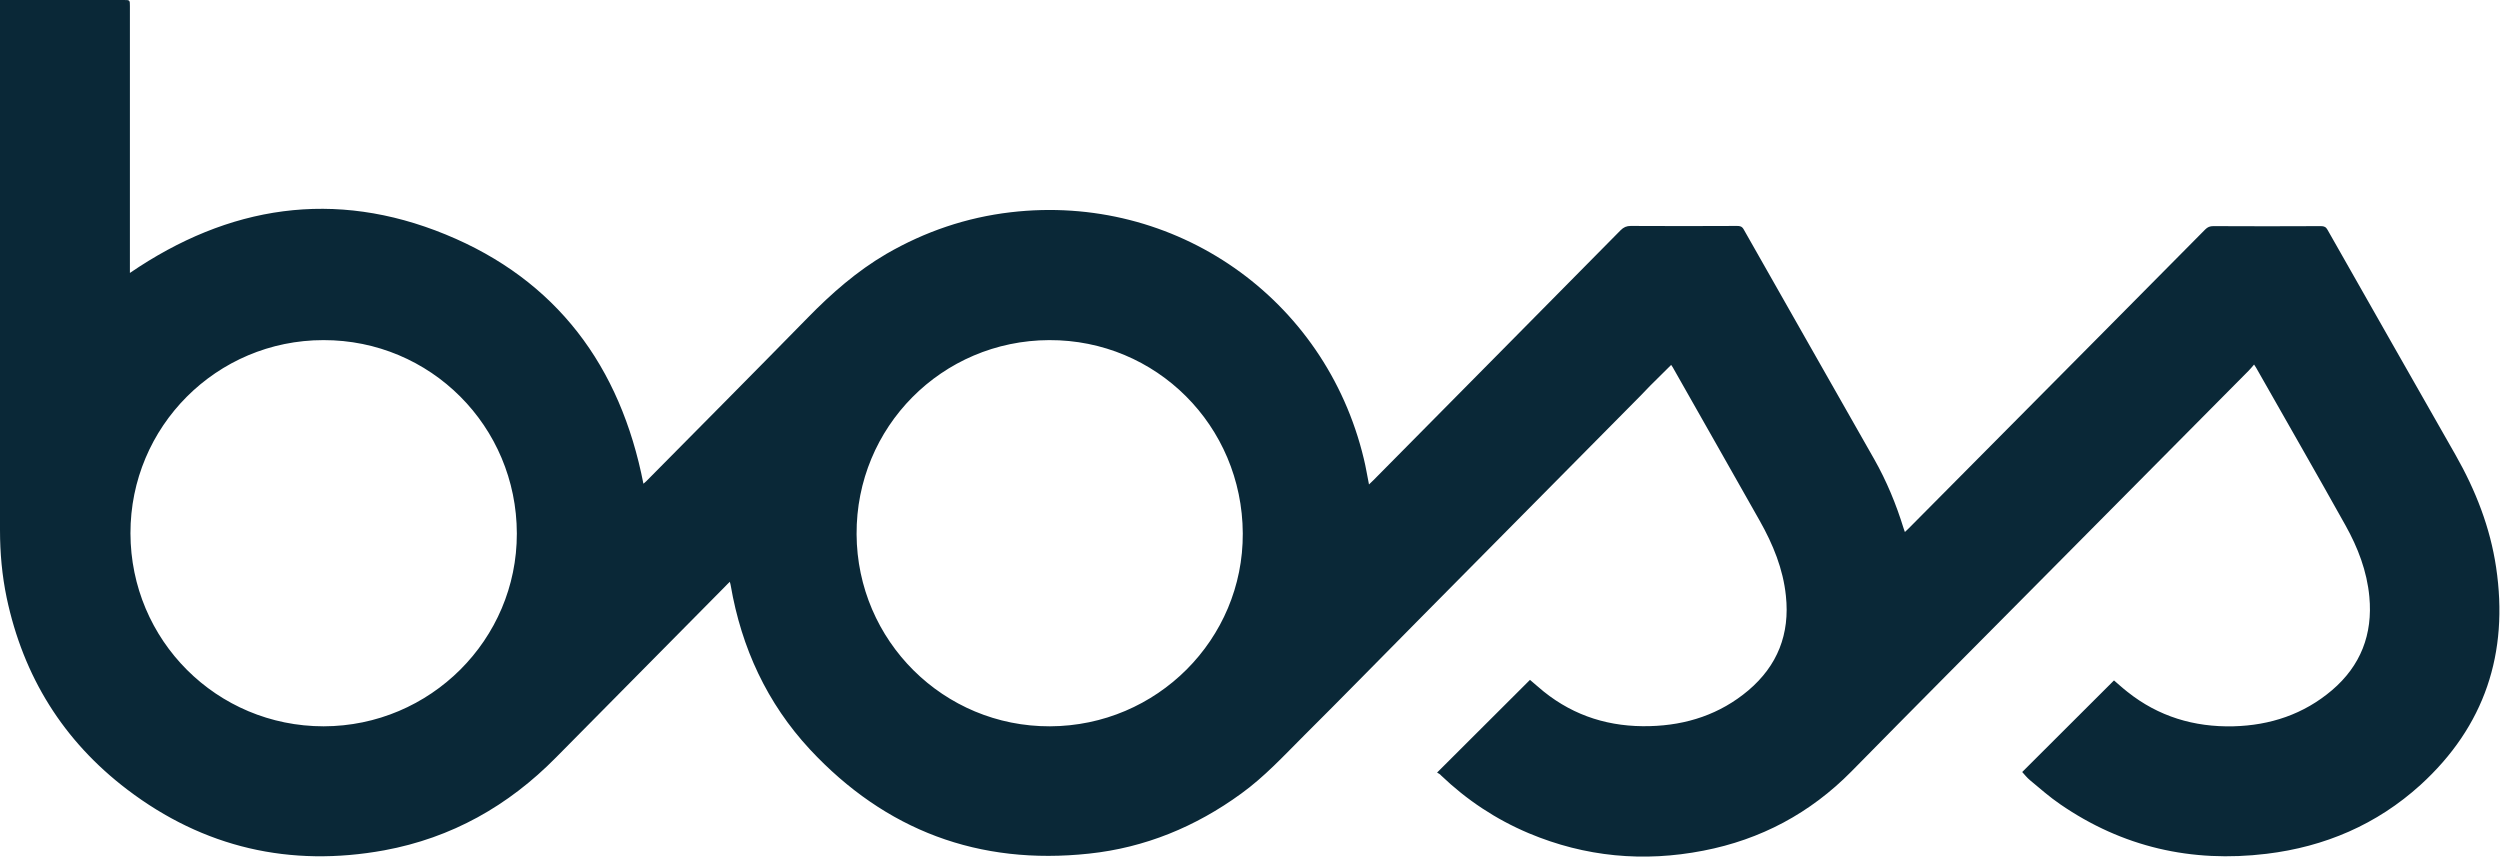 <svg xmlns="http://www.w3.org/2000/svg" fill="none" viewBox="0 0 1351 463" height="463" width="1351">
<path fill="#0A2837" d="M776.6 417.5C793.7 400.4 810.2 384 826.8 367.4C829.1 369.3 831.6 371.6 834.2 373.7C851 387.2 870.3 393 891.6 392.4C911.4 391.9 929.5 386 944.8 373.1C960.6 359.7 967.3 342.6 965.1 322C963.6 307.4 958.1 294.1 951 281.5C935.6 254.2 920.1 227 904.7 199.8C904.3 199 903.8 198.2 903.1 197.2C899.2 201.1 895.5 204.8 891.7 208.5C890 210.2 888.4 212 886.7 213.7C846.7 254.1 806.7 294.5 766.7 334.9C746 355.8 725.5 376.8 704.6 397.6C693.7 408.5 683.3 419.8 670.7 428.9C646.1 446.8 618.7 458.1 588.5 461.3C529 467.7 478.5 448.8 437.7 405C414.5 380 400.7 350.1 394.9 316.5C394.8 316 394.7 315.4 394.4 314.4C393.4 315.4 392.6 316.1 391.9 316.9C361.4 347.7 330.9 378.5 300.5 409.3C274.7 435.5 244 452.8 207.7 459.5C156.8 468.8 110.1 458.1 68.8 426.7C34.2 400.4 12.6 365.6 3.6 323C1.1 311 0 298.8 0 286.5C0 192.2 0 97.8 0 3.5C0 2.4 0 1.4 0 0C1.3 0 2.3 0 3.2 0C24.4 0 45.7 0 66.9 0C70.2 0 70.2 3.09944e-06 70.2 3.3C70.2 50.2 70.2 97.1 70.2 144C70.2 145.1 70.2 146.2 70.2 147.5C123.6 111 180.8 102.1 240.8 126.7C300.8 151.3 335.3 197.9 347.7 261.4C348.1 261 348.7 260.6 349.2 260.1C378.3 230.7 407.5 201.3 436.5 171.7C449.4 158.5 463.1 146.5 479 137.2C499.9 125.1 522.3 117.5 546.2 114.7C635 104.3 716.2 161 737 247.9C738.1 252.3 738.8 256.9 739.8 261.8C740.7 260.9 741.5 260.2 742.2 259.5C786.7 214.5 831.3 169.5 875.8 124.4C877.4 122.8 879 122.1 881.2 122.1C900.4 122.2 919.5 122.2 938.7 122.1C940.2 122.1 941.3 122.3 942.2 123.8C965.7 165.3 989.3 206.7 1012.8 248.1C1019.5 259.9 1024.7 272.5 1028.7 285.5C1028.9 286.1 1029.1 286.7 1029.4 287.5C1030.2 286.8 1030.8 286.2 1031.3 285.7C1066.5 250.3 1101.6 214.8 1136.8 179.4C1155.1 160.9 1173.4 142.5 1191.7 124C1193 122.7 1194.2 122.2 1196.1 122.2C1215.5 122.3 1234.9 122.3 1254.3 122.2C1256 122.2 1257 122.7 1257.8 124.2C1280.8 164.8 1303.9 205.3 1327 245.9C1337.8 264.9 1345.7 285 1348.9 306.6C1355.8 352.9 1342.8 392.5 1308 424.2C1284.4 445.6 1256.3 457.6 1224.8 461.4C1184.3 466.3 1147 457.8 1113.3 434.6C1107.6 430.7 1102.4 426.1 1097.1 421.7C1095.4 420.3 1094 418.5 1092.8 417.2C1109.2 400.8 1125.7 384.3 1142.4 367.7C1144.4 369.4 1147 371.8 1149.7 373.9C1166.4 387.2 1185.7 393 1206.9 392.5C1226.8 392 1244.9 386 1260.2 373C1275.7 359.8 1282.3 342.8 1280.4 322.5C1279.1 308.6 1274.2 295.9 1267.5 283.9C1251.6 255.4 1235.3 227.1 1219.2 198.7C1219 198.3 1218.7 197.9 1218.1 197C1217 198.3 1216.1 199.4 1215 200.5C1177.8 238 1140.6 275.5 1103.4 313C1069.1 347.6 1034.6 382.2 1000.5 416.9C978.2 439.5 951.5 453.7 920.5 459.7C888.2 466 856.7 463.1 826.2 450.3C808.4 442.8 792.6 432.3 778.7 419C778.2 418.3 777.2 417.9 776.6 417.5ZM279.3 288.3C279.2 230.3 232.6 183.7 174.8 183.8C117 183.8 70.4 230.6 70.5 288.2C70.6 346 117.1 392.5 174.9 392.5C232.5 392.4 279.4 345.7 279.3 288.3ZM671.6 288.2C671.3 230 624.8 183.6 567 183.8C509 184 462.6 230.8 462.9 288.7C463.2 346.3 509.9 392.7 567.4 392.5C625.2 392.3 671.9 345.5 671.6 288.2Z"></path>
</svg>
